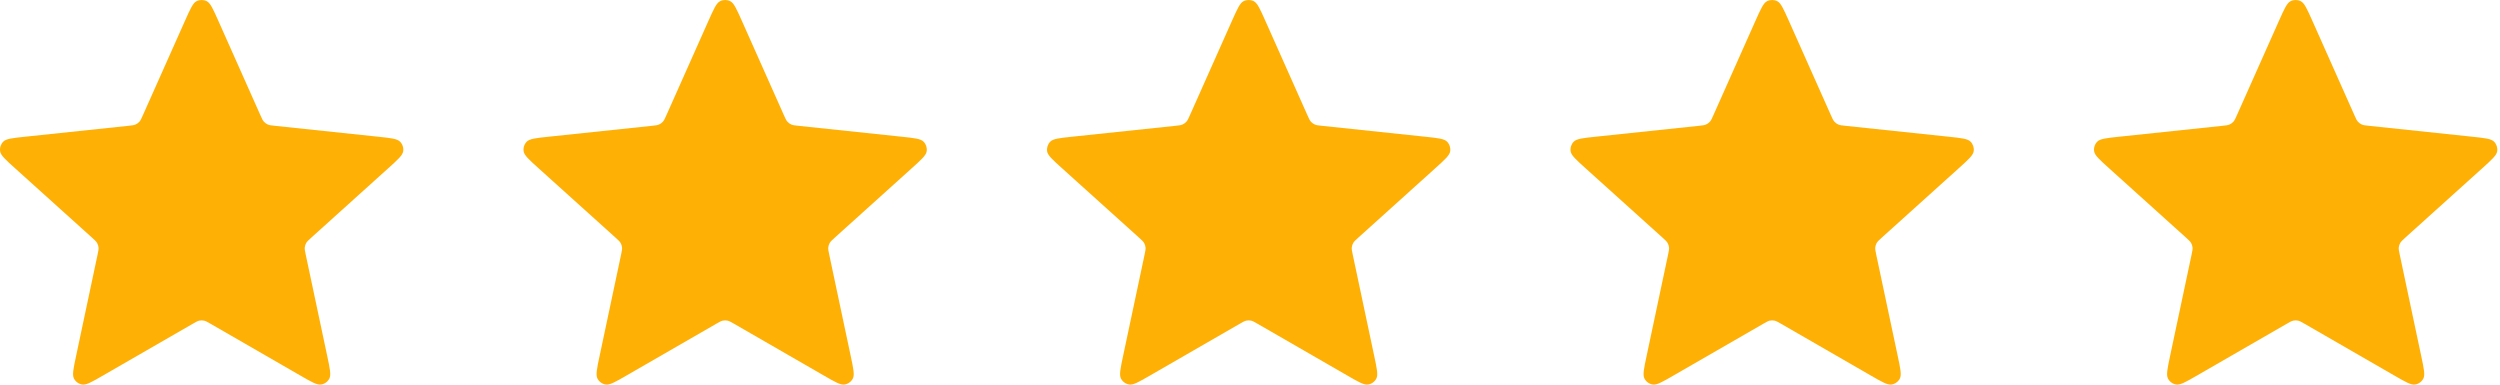 <svg xmlns="http://www.w3.org/2000/svg" fill="none" viewBox="0 0 104 16" height="16" width="104">
<path fill="#FFB005" d="M7.696 0.864C7.915 0.372 8.025 0.125 8.178 0.049C8.311 -0.016 8.467 -0.016 8.6 0.049C8.753 0.125 8.862 0.372 9.082 0.864L10.831 4.789C10.896 4.935 10.929 5.008 10.979 5.063C11.024 5.113 11.078 5.152 11.139 5.179C11.207 5.21 11.286 5.218 11.445 5.235L15.718 5.686C16.255 5.742 16.523 5.771 16.642 5.893C16.746 5.999 16.794 6.147 16.773 6.294C16.748 6.463 16.547 6.643 16.146 7.004L12.955 9.881C12.836 9.988 12.777 10.041 12.739 10.106C12.706 10.164 12.685 10.227 12.678 10.293C12.671 10.368 12.687 10.446 12.72 10.602L13.612 14.806C13.724 15.333 13.78 15.597 13.701 15.748C13.632 15.88 13.506 15.972 13.359 15.996C13.191 16.025 12.957 15.89 12.49 15.62L8.768 13.474C8.63 13.394 8.561 13.354 8.487 13.338C8.422 13.325 8.355 13.325 8.29 13.338C8.217 13.354 8.148 13.394 8.01 13.474L4.287 15.62C3.82 15.89 3.587 16.025 3.418 15.996C3.272 15.972 3.146 15.88 3.077 15.748C2.998 15.597 3.054 15.333 3.166 14.806L4.057 10.602C4.09 10.446 4.107 10.368 4.099 10.293C4.092 10.227 4.071 10.164 4.038 10.106C4.001 10.041 3.942 9.988 3.823 9.881L0.631 7.004C0.23 6.643 0.03 6.463 0.005 6.294C-0.017 6.147 0.032 5.999 0.135 5.893C0.255 5.771 0.523 5.742 1.06 5.686L5.333 5.235C5.491 5.218 5.571 5.21 5.639 5.179C5.7 5.152 5.754 5.113 5.799 5.063C5.849 5.008 5.881 4.935 5.946 4.789L7.696 0.864Z"></path>
<path fill="#FFB005" d="M29.473 0.864C29.693 0.372 29.803 0.125 29.956 0.049C30.088 -0.016 30.244 -0.016 30.377 0.049C30.53 0.125 30.64 0.372 30.86 0.864L32.609 4.789C32.674 4.935 32.706 5.008 32.757 5.063C32.801 5.113 32.855 5.152 32.916 5.179C32.985 5.21 33.064 5.218 33.223 5.235L37.496 5.686C38.032 5.742 38.3 5.771 38.42 5.893C38.524 5.999 38.572 6.147 38.55 6.294C38.525 6.463 38.325 6.643 37.924 7.004L34.732 9.881C34.614 9.988 34.554 10.041 34.517 10.106C34.484 10.164 34.463 10.227 34.456 10.293C34.448 10.368 34.465 10.446 34.498 10.602L35.389 14.806C35.501 15.333 35.557 15.597 35.478 15.748C35.409 15.88 35.283 15.972 35.137 15.996C34.969 16.025 34.735 15.89 34.268 15.62L30.546 13.474C30.407 13.394 30.338 13.354 30.265 13.338C30.2 13.325 30.133 13.325 30.068 13.338C29.994 13.354 29.925 13.394 29.787 13.474L26.065 15.62C25.598 15.89 25.364 16.025 25.196 15.996C25.05 15.972 24.923 15.88 24.855 15.748C24.776 15.597 24.831 15.333 24.944 14.806L25.835 10.602C25.868 10.446 25.885 10.368 25.877 10.293C25.87 10.227 25.849 10.164 25.816 10.106C25.778 10.041 25.719 9.988 25.601 9.881L22.409 7.004C22.008 6.643 21.808 6.463 21.783 6.294C21.761 6.147 21.809 5.999 21.913 5.893C22.032 5.771 22.301 5.742 22.837 5.686L27.11 5.235C27.269 5.218 27.348 5.21 27.417 5.179C27.477 5.152 27.532 5.113 27.576 5.063C27.626 5.008 27.659 4.935 27.724 4.789L29.473 0.864Z"></path>
<path fill="#FFB005" d="M51.251 0.864C51.471 0.372 51.58 0.125 51.733 0.049C51.866 -0.016 52.022 -0.016 52.155 0.049C52.308 0.125 52.418 0.372 52.637 0.864L54.387 4.789C54.452 4.935 54.484 5.008 54.534 5.063C54.579 5.113 54.633 5.152 54.694 5.179C54.762 5.21 54.842 5.218 55 5.235L59.273 5.686C59.81 5.742 60.078 5.771 60.198 5.893C60.301 5.999 60.349 6.147 60.328 6.294C60.303 6.463 60.103 6.643 59.702 7.004L56.51 9.881C56.391 9.988 56.332 10.041 56.295 10.106C56.261 10.164 56.241 10.227 56.234 10.293C56.226 10.368 56.242 10.446 56.276 10.602L57.167 14.806C57.279 15.333 57.335 15.597 57.256 15.748C57.187 15.88 57.061 15.972 56.915 15.996C56.746 16.025 56.513 15.89 56.045 15.62L52.323 13.474C52.185 13.394 52.116 13.354 52.043 13.338C51.978 13.325 51.91 13.325 51.846 13.338C51.772 13.354 51.703 13.394 51.565 13.474L47.843 15.62C47.376 15.89 47.142 16.025 46.974 15.996C46.827 15.972 46.701 15.88 46.632 15.748C46.553 15.597 46.609 15.333 46.721 14.806L47.613 10.602C47.646 10.446 47.662 10.368 47.654 10.293C47.648 10.227 47.627 10.164 47.594 10.106C47.556 10.041 47.497 9.988 47.378 9.881L44.186 7.004C43.786 6.643 43.585 6.463 43.56 6.294C43.539 6.147 43.587 5.999 43.691 5.893C43.81 5.771 44.078 5.742 44.615 5.686L48.888 5.235C49.047 5.218 49.126 5.21 49.194 5.179C49.255 5.152 49.309 5.113 49.354 5.063C49.404 5.008 49.437 4.935 49.502 4.789L51.251 0.864Z"></path>
<path fill="#FFB005" d="M73.028 0.864C73.248 0.372 73.358 0.125 73.511 0.049C73.644 -0.016 73.8 -0.016 73.933 0.049C74.085 0.125 74.195 0.372 74.415 0.864L76.164 4.789C76.229 4.935 76.262 5.008 76.312 5.063C76.356 5.113 76.411 5.152 76.471 5.179C76.54 5.21 76.619 5.218 76.778 5.235L81.051 5.686C81.588 5.742 81.856 5.771 81.975 5.893C82.079 5.999 82.127 6.147 82.105 6.294C82.081 6.463 81.88 6.643 81.479 7.004L78.287 9.881C78.169 9.988 78.11 10.041 78.072 10.106C78.039 10.164 78.018 10.227 78.011 10.293C78.004 10.368 78.02 10.446 78.053 10.602L78.945 14.806C79.057 15.333 79.113 15.597 79.033 15.748C78.965 15.88 78.838 15.972 78.692 15.996C78.524 16.025 78.29 15.89 77.823 15.62L74.101 13.474C73.963 13.394 73.894 13.354 73.82 13.338C73.755 13.325 73.688 13.325 73.623 13.338C73.55 13.354 73.481 13.394 73.343 13.474L69.62 15.62C69.153 15.89 68.919 16.025 68.751 15.996C68.605 15.972 68.479 15.88 68.41 15.748C68.331 15.597 68.387 15.333 68.499 14.806L69.39 10.602C69.423 10.446 69.44 10.368 69.432 10.293C69.425 10.227 69.404 10.164 69.371 10.106C69.334 10.041 69.274 9.988 69.156 9.881L65.964 7.004C65.563 6.643 65.363 6.463 65.338 6.294C65.316 6.147 65.365 5.999 65.468 5.893C65.588 5.771 65.856 5.742 66.392 5.686L70.666 5.235C70.824 5.218 70.903 5.21 70.972 5.179C71.033 5.152 71.087 5.113 71.132 5.063C71.182 5.008 71.214 4.935 71.279 4.789L73.028 0.864Z"></path>
<path fill="#FFB005" d="M94.806 0.864C95.026 0.372 95.136 0.125 95.289 0.049C95.421 -0.016 95.577 -0.016 95.71 0.049C95.863 0.125 95.973 0.372 96.193 0.864L97.942 4.789C98.007 4.935 98.039 5.008 98.09 5.063C98.134 5.113 98.188 5.152 98.249 5.179C98.318 5.21 98.397 5.218 98.556 5.235L102.829 5.686C103.365 5.742 103.633 5.771 103.753 5.893C103.857 5.999 103.905 6.147 103.883 6.294C103.858 6.463 103.658 6.643 103.257 7.004L100.065 9.881C99.947 9.988 99.888 10.041 99.85 10.106C99.817 10.164 99.796 10.227 99.789 10.293C99.781 10.368 99.798 10.446 99.831 10.602L100.722 14.806C100.834 15.333 100.89 15.597 100.811 15.748C100.742 15.88 100.616 15.972 100.47 15.996C100.302 16.025 100.068 15.89 99.601 15.62L95.879 13.474C95.74 13.394 95.671 13.354 95.598 13.338C95.533 13.325 95.466 13.325 95.401 13.338C95.327 13.354 95.258 13.394 95.12 13.474L91.398 15.62C90.931 15.89 90.697 16.025 90.529 15.996C90.383 15.972 90.256 15.88 90.188 15.748C90.109 15.597 90.165 15.333 90.276 14.806L91.168 10.602C91.201 10.446 91.218 10.368 91.21 10.293C91.203 10.227 91.182 10.164 91.149 10.106C91.111 10.041 91.052 9.988 90.934 9.881L87.742 7.004C87.341 6.643 87.141 6.463 87.116 6.294C87.094 6.147 87.142 5.999 87.246 5.893C87.365 5.771 87.634 5.742 88.17 5.686L92.443 5.235C92.602 5.218 92.681 5.21 92.75 5.179C92.81 5.152 92.865 5.113 92.909 5.063C92.959 5.008 92.992 4.935 93.057 4.789L94.806 0.864Z"></path>
</svg>
